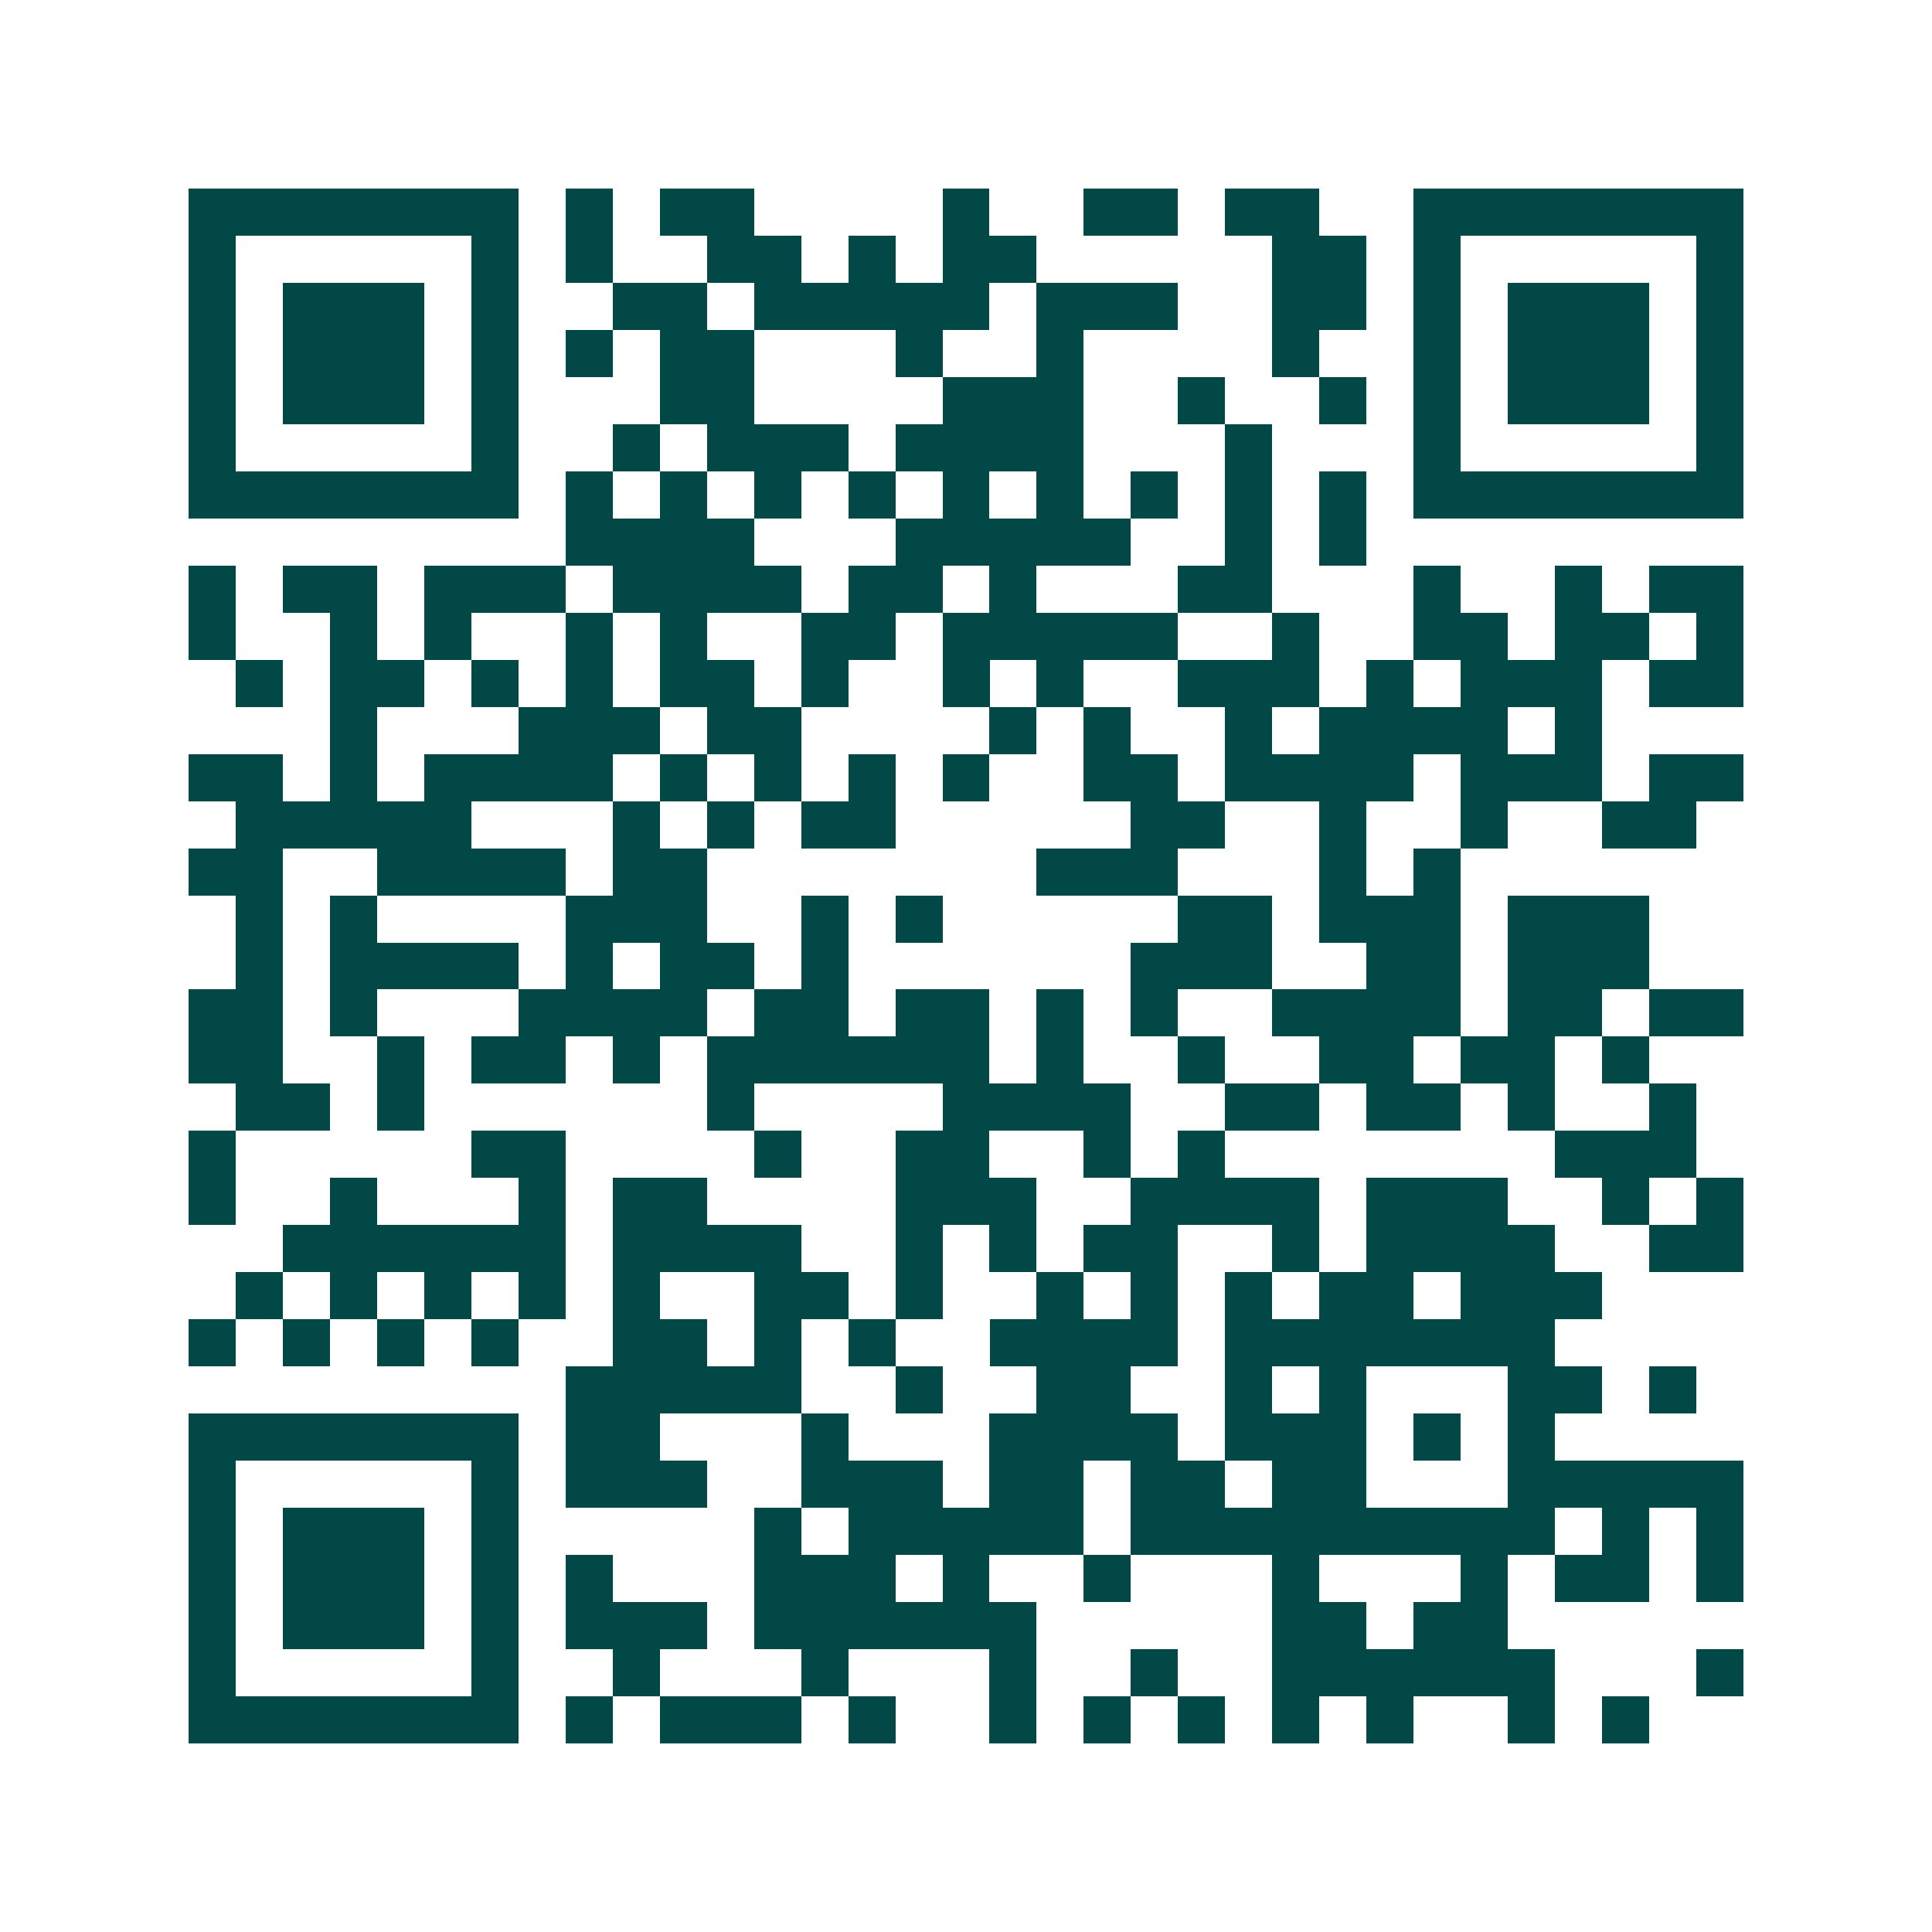 <svg xmlns="http://www.w3.org/2000/svg" width="200" height="200" viewBox="0 0 41 41" shape-rendering="crispEdges"><path fill="#ffffff" d="M0 0h41v41H0z"/><path stroke="#014847" d="M4 4.5h7m1 0h1m1 0h2m4 0h1m2 0h2m1 0h2m2 0h7M4 5.5h1m5 0h1m1 0h1m2 0h2m1 0h1m1 0h2m5 0h2m1 0h1m5 0h1M4 6.5h1m1 0h3m1 0h1m2 0h2m1 0h5m1 0h3m2 0h2m1 0h1m1 0h3m1 0h1M4 7.5h1m1 0h3m1 0h1m1 0h1m1 0h2m3 0h1m2 0h1m4 0h1m2 0h1m1 0h3m1 0h1M4 8.5h1m1 0h3m1 0h1m3 0h2m4 0h3m2 0h1m2 0h1m1 0h1m1 0h3m1 0h1M4 9.5h1m5 0h1m2 0h1m1 0h3m1 0h4m3 0h1m3 0h1m5 0h1M4 10.5h7m1 0h1m1 0h1m1 0h1m1 0h1m1 0h1m1 0h1m1 0h1m1 0h1m1 0h1m1 0h7M12 11.5h4m3 0h5m2 0h1m1 0h1M4 12.5h1m1 0h2m1 0h3m1 0h4m1 0h2m1 0h1m3 0h2m3 0h1m2 0h1m1 0h2M4 13.5h1m2 0h1m1 0h1m2 0h1m1 0h1m2 0h2m1 0h5m2 0h1m2 0h2m1 0h2m1 0h1M5 14.5h1m1 0h2m1 0h1m1 0h1m1 0h2m1 0h1m2 0h1m1 0h1m2 0h3m1 0h1m1 0h3m1 0h2M7 15.5h1m3 0h3m1 0h2m4 0h1m1 0h1m2 0h1m1 0h4m1 0h1M4 16.5h2m1 0h1m1 0h4m1 0h1m1 0h1m1 0h1m1 0h1m2 0h2m1 0h4m1 0h3m1 0h2M5 17.5h5m3 0h1m1 0h1m1 0h2m5 0h2m2 0h1m2 0h1m2 0h2M4 18.5h2m2 0h4m1 0h2m7 0h3m3 0h1m1 0h1M5 19.5h1m1 0h1m4 0h3m2 0h1m1 0h1m5 0h2m1 0h3m1 0h3M5 20.5h1m1 0h4m1 0h1m1 0h2m1 0h1m6 0h3m2 0h2m1 0h3M4 21.5h2m1 0h1m3 0h4m1 0h2m1 0h2m1 0h1m1 0h1m2 0h4m1 0h2m1 0h2M4 22.5h2m2 0h1m1 0h2m1 0h1m1 0h6m1 0h1m2 0h1m2 0h2m1 0h2m1 0h1M5 23.5h2m1 0h1m6 0h1m4 0h4m2 0h2m1 0h2m1 0h1m2 0h1M4 24.5h1m5 0h2m4 0h1m2 0h2m2 0h1m1 0h1m7 0h3M4 25.5h1m2 0h1m3 0h1m1 0h2m4 0h3m2 0h4m1 0h3m2 0h1m1 0h1M6 26.5h6m1 0h4m2 0h1m1 0h1m1 0h2m2 0h1m1 0h4m2 0h2M5 27.5h1m1 0h1m1 0h1m1 0h1m1 0h1m2 0h2m1 0h1m2 0h1m1 0h1m1 0h1m1 0h2m1 0h3M4 28.5h1m1 0h1m1 0h1m1 0h1m2 0h2m1 0h1m1 0h1m2 0h4m1 0h7M12 29.5h5m2 0h1m2 0h2m2 0h1m1 0h1m3 0h2m1 0h1M4 30.5h7m1 0h2m3 0h1m3 0h4m1 0h3m1 0h1m1 0h1M4 31.5h1m5 0h1m1 0h3m2 0h3m1 0h2m1 0h2m1 0h2m3 0h5M4 32.5h1m1 0h3m1 0h1m5 0h1m1 0h5m1 0h9m1 0h1m1 0h1M4 33.5h1m1 0h3m1 0h1m1 0h1m3 0h3m1 0h1m2 0h1m3 0h1m3 0h1m1 0h2m1 0h1M4 34.5h1m1 0h3m1 0h1m1 0h3m1 0h6m5 0h2m1 0h2M4 35.5h1m5 0h1m2 0h1m3 0h1m3 0h1m2 0h1m2 0h6m3 0h1M4 36.5h7m1 0h1m1 0h3m1 0h1m2 0h1m1 0h1m1 0h1m1 0h1m1 0h1m2 0h1m1 0h1"/></svg>
